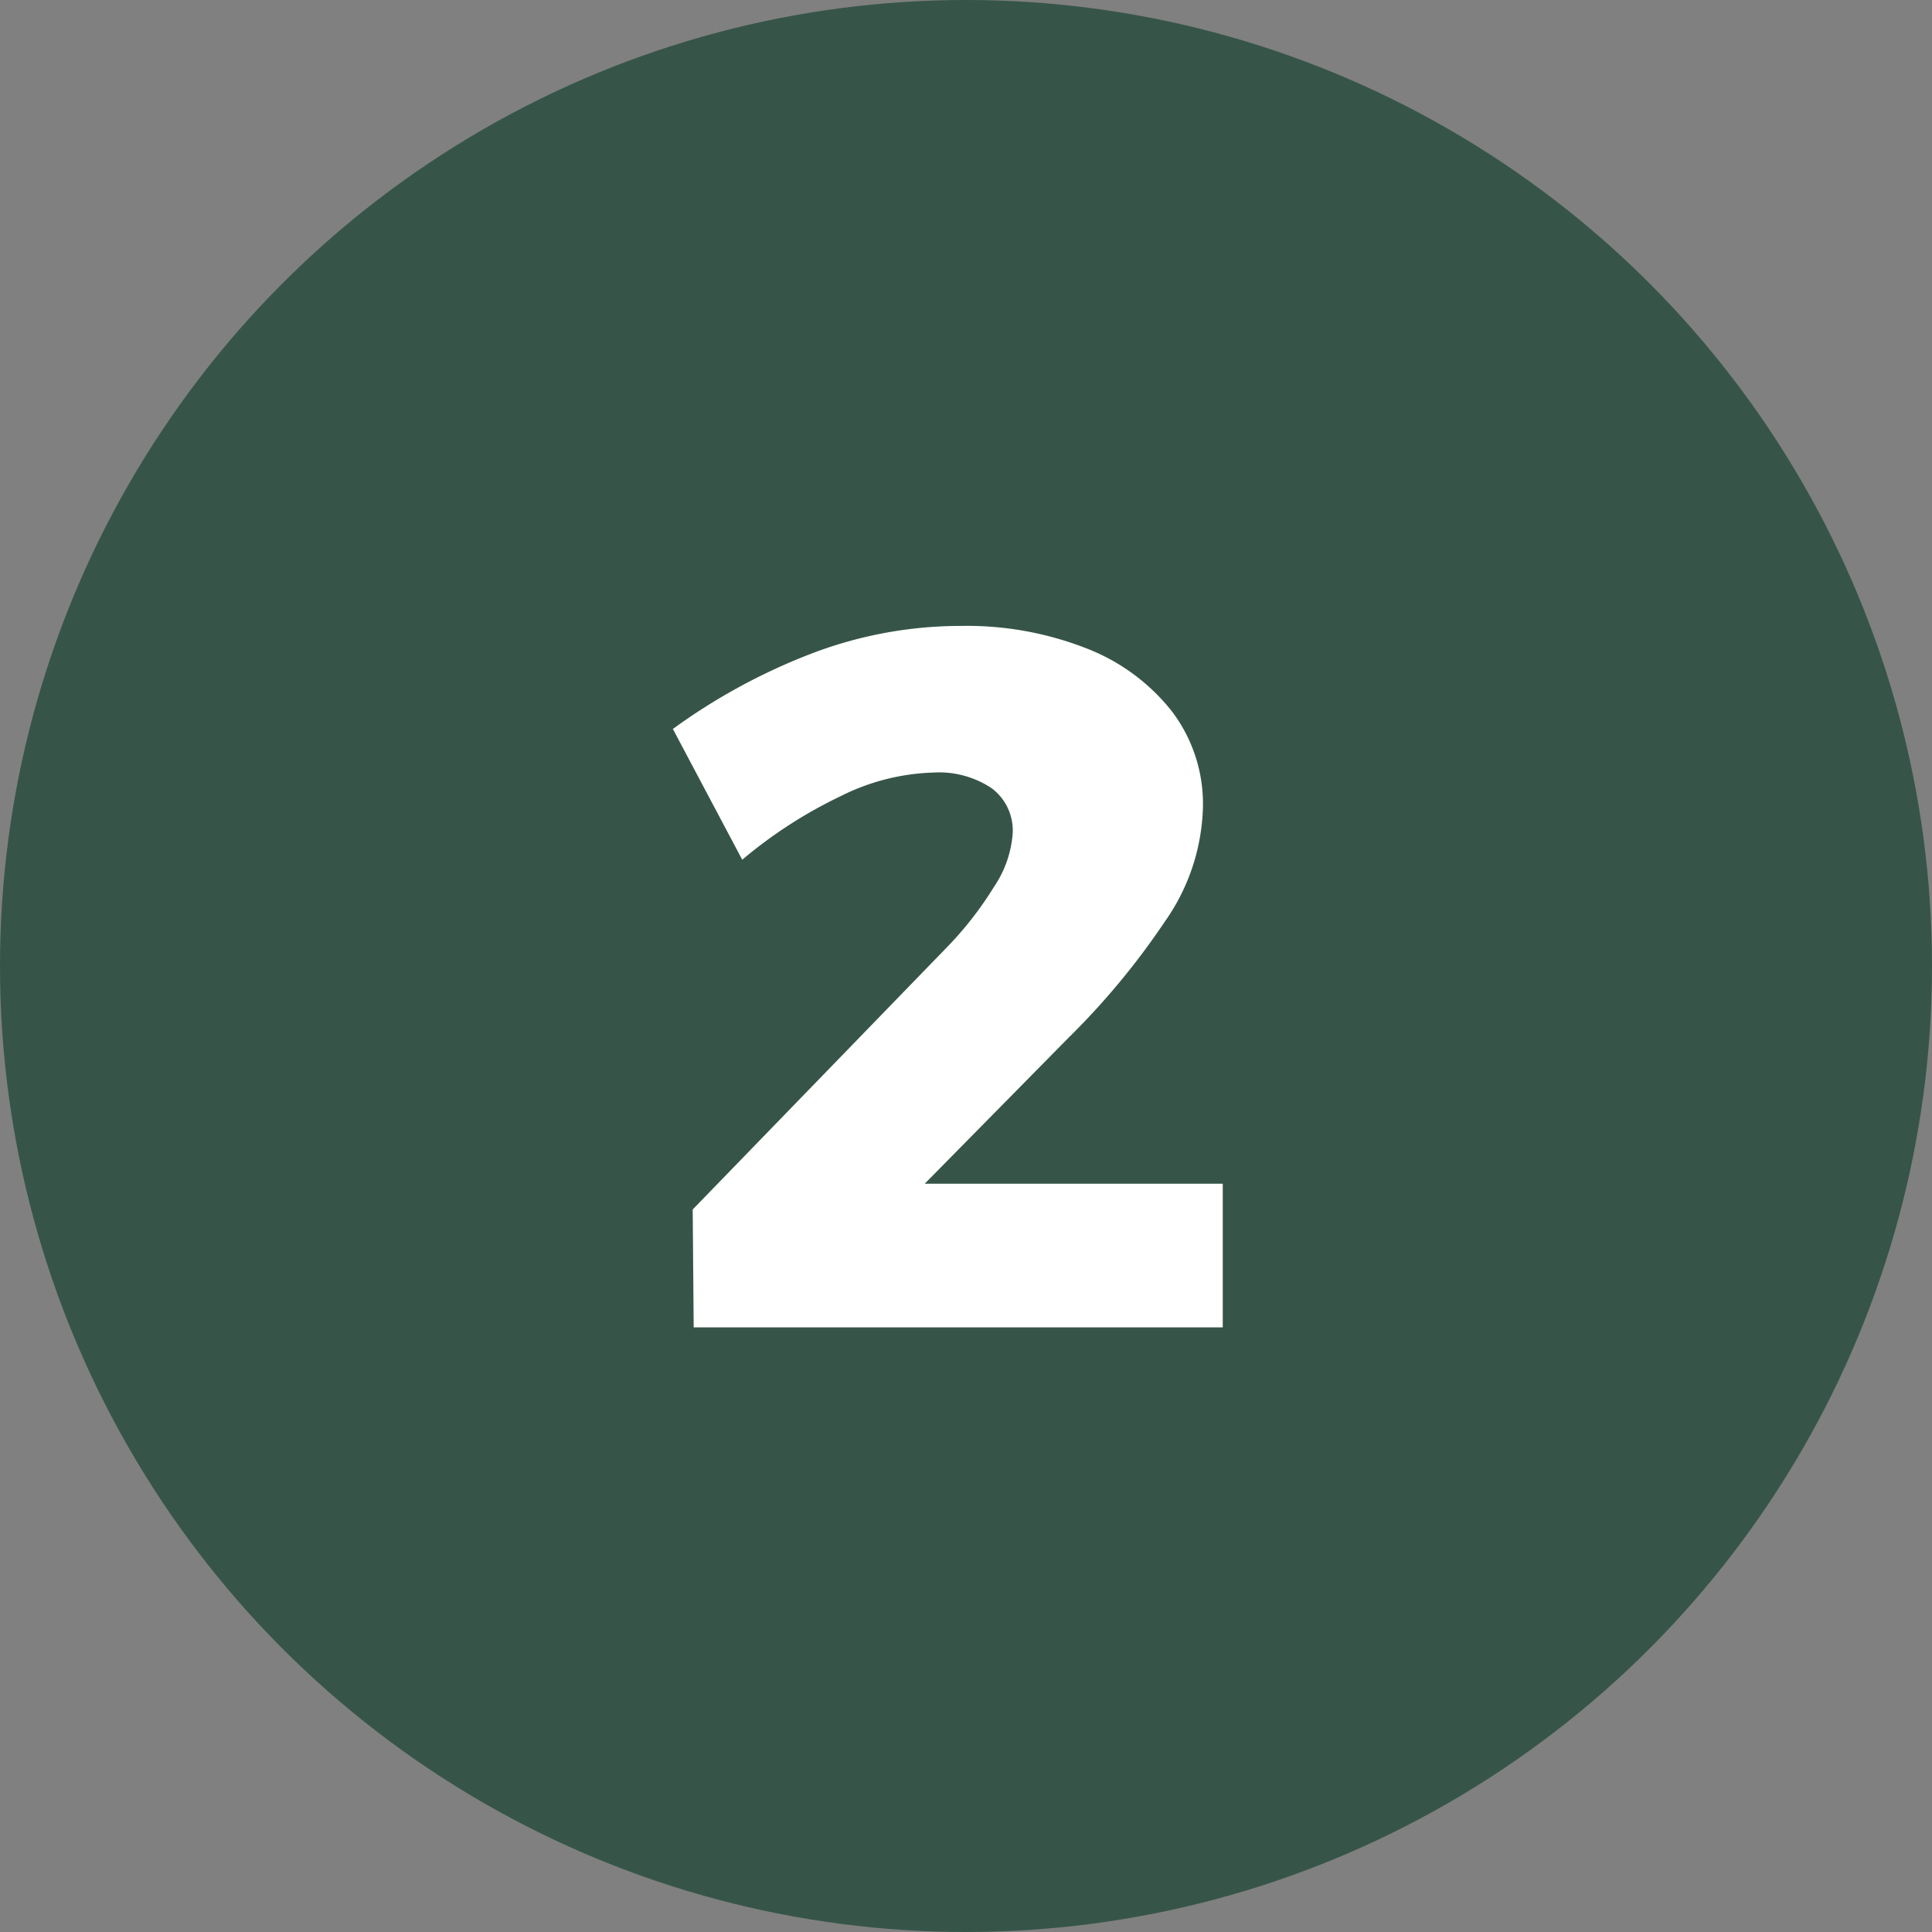 <svg xmlns="http://www.w3.org/2000/svg" width="39" height="39" viewBox="0 0 39 39">
  <rect x="0" y="0" width="39" height="39" fill="#808080" stroke="none"/>
  <g id="Gruppe_792" data-name="Gruppe 792" transform="translate(-3030 -4356)">
    <circle id="Ellipse_63" data-name="Ellipse 63" cx="19.5" cy="19.5" r="19.5" transform="translate(3030 4356)" fill="#365548"/>
    <path id="Pfad_6786" data-name="Pfad 6786" d="M5.84,11.36a7.046,7.046,0,0,0,.98-1.25A2.205,2.205,0,0,0,7.2,9.02a1.066,1.066,0,0,0-.42-.9A1.911,1.911,0,0,0,5.6,7.8a4.456,4.456,0,0,0-1.88.48A9.256,9.256,0,0,0,1.74,9.56L.34,6.92A12.141,12.141,0,0,1,3.16,5.39a8.444,8.444,0,0,1,3-.55,6.612,6.612,0,0,1,2.52.45,4.062,4.062,0,0,1,1.73,1.27,3.092,3.092,0,0,1,.63,1.94,4.19,4.19,0,0,1-.77,2.31,15.092,15.092,0,0,1-1.95,2.35l-4,4.06L3.84,16.1h7.6V19H.76L.74,16.62Z" transform="translate(3043.243 4363.795)" fill="#fff"/>
  </g>
</svg>
